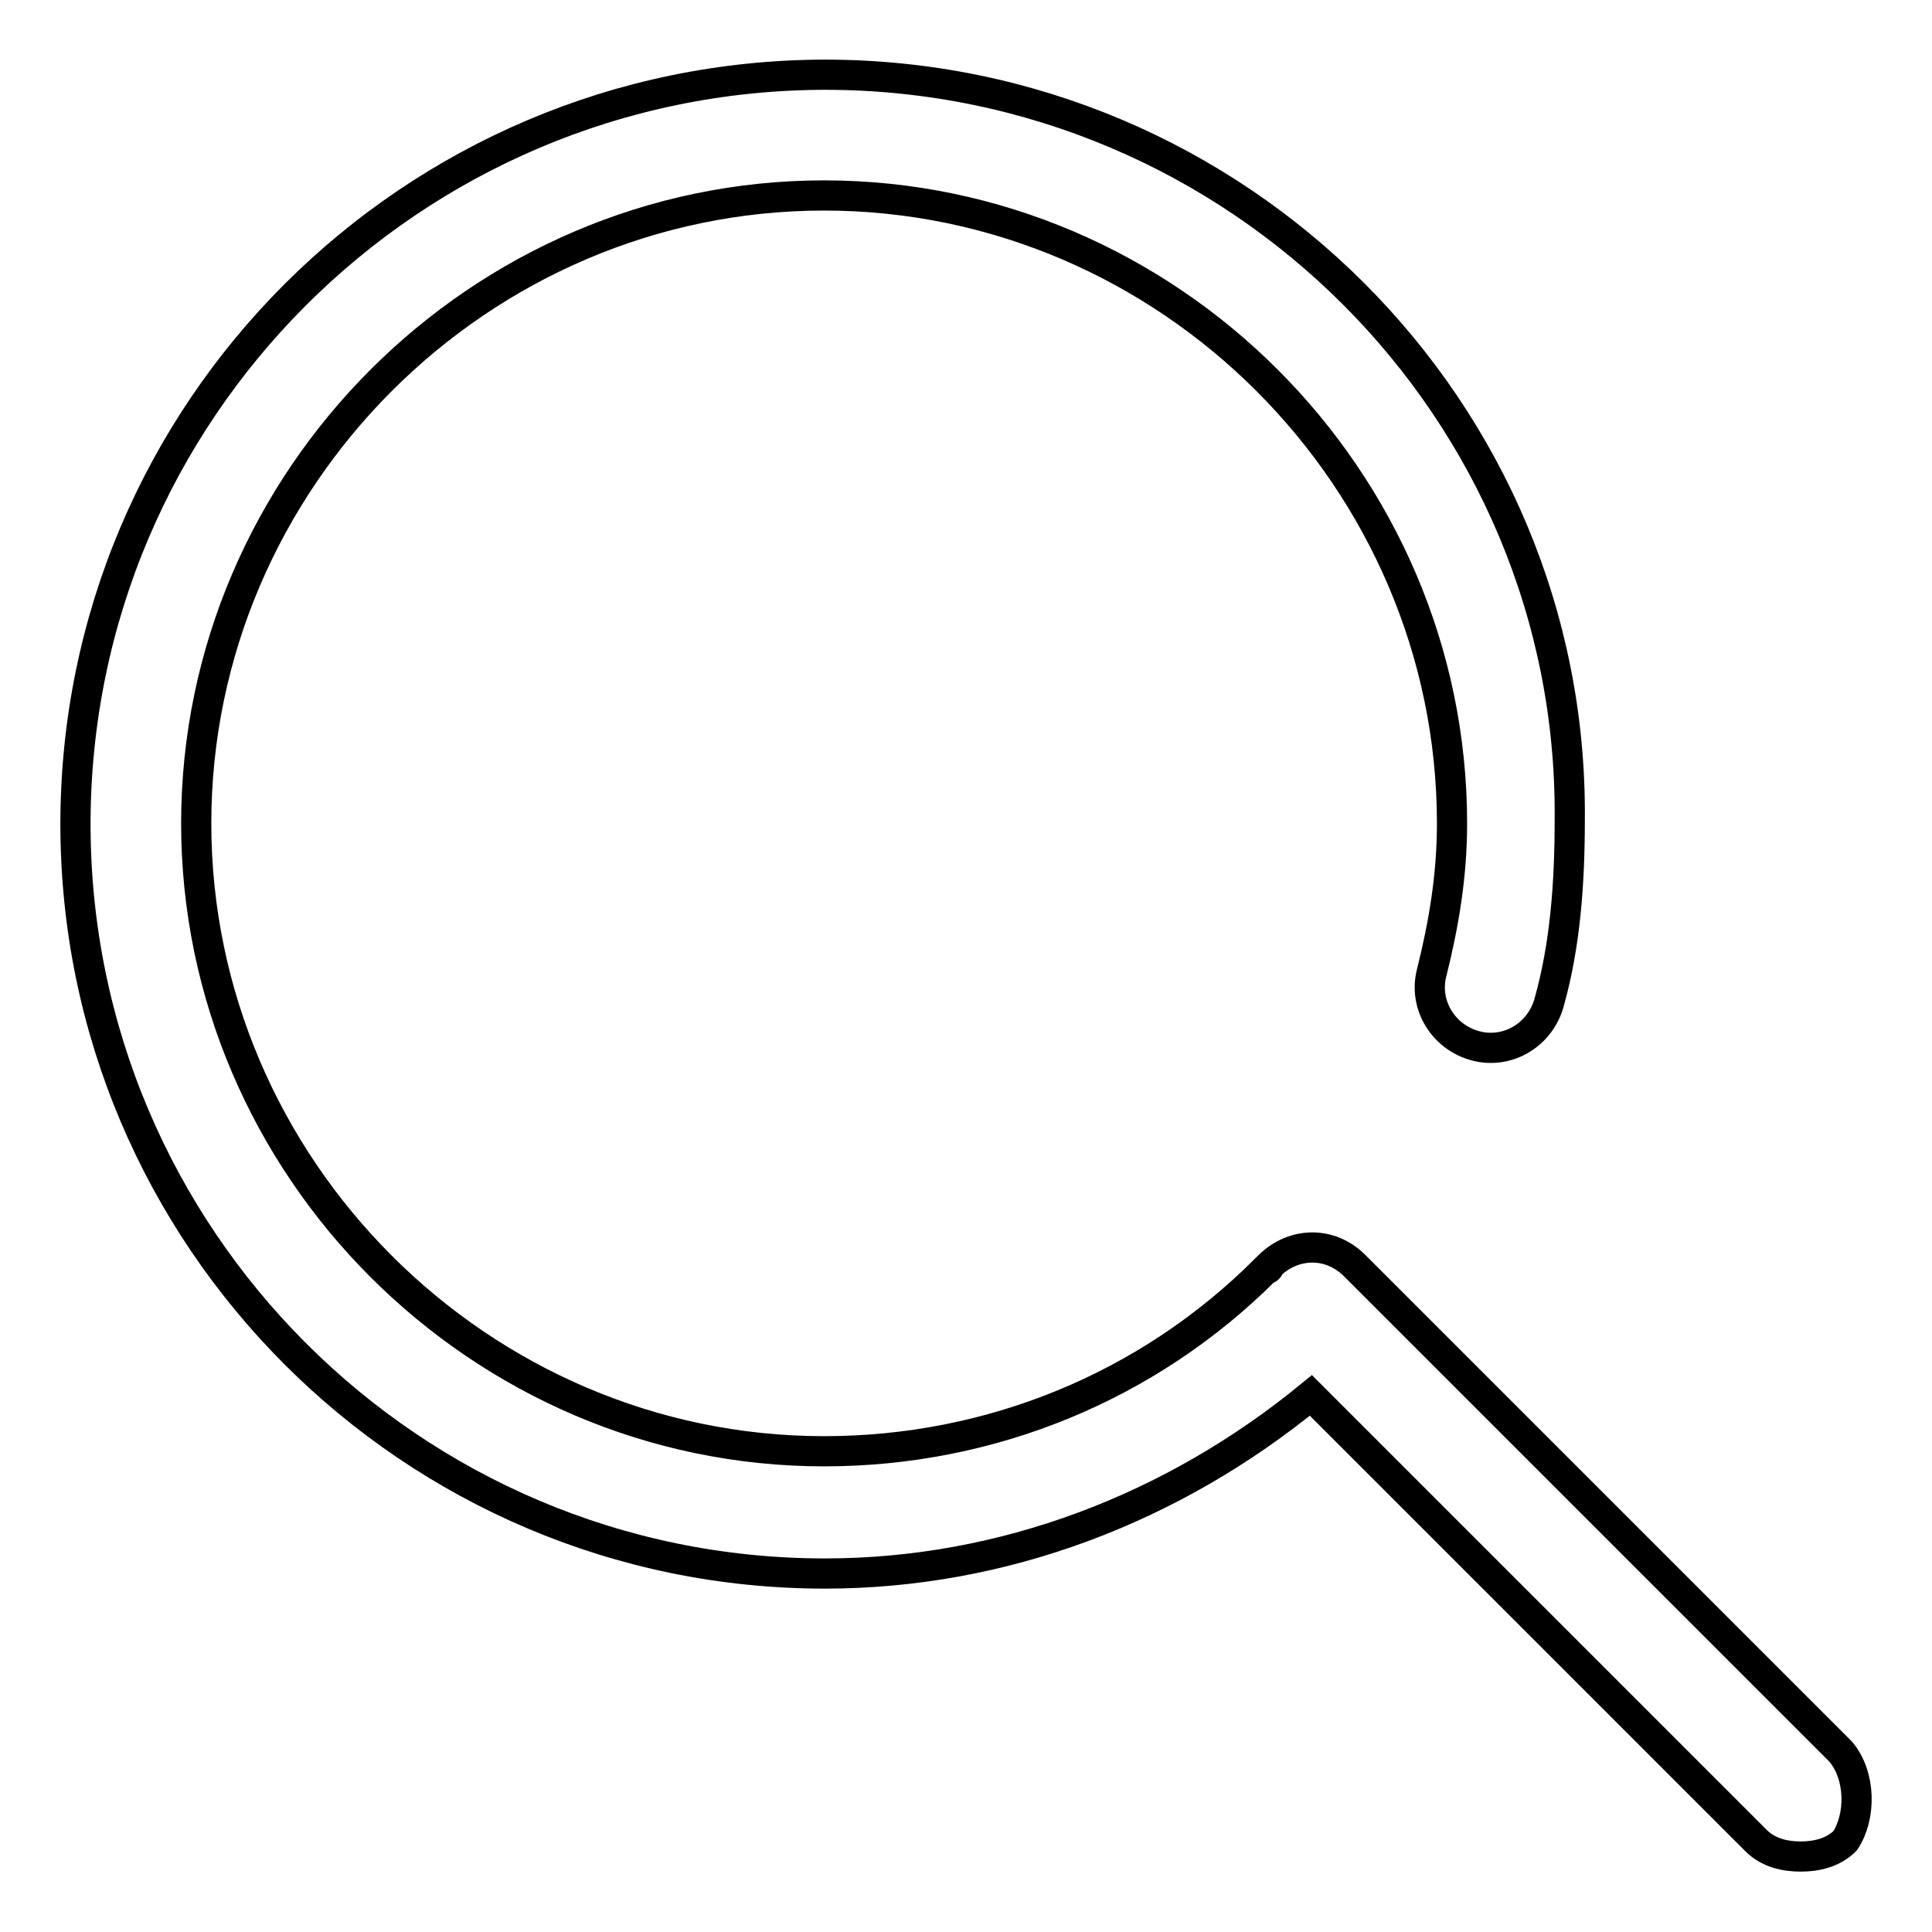 <?xml version="1.0" encoding="utf-8"?>
<!-- Svg Vector Icons : http://www.onlinewebfonts.com/icon -->
<!DOCTYPE svg PUBLIC "-//W3C//DTD SVG 1.1//EN" "http://www.w3.org/Graphics/SVG/1.1/DTD/svg11.dtd">
<svg version="1.1" xmlns="http://www.w3.org/2000/svg" xmlns:xlink="http://www.w3.org/1999/xlink" x="0px" y="0px" viewBox="0 0 256 256" enable-background="new 0 0 256 256" xml:space="preserve">
<g> <path stroke-width="4" fill-opacity="0" stroke="#000000"  d="M243.9,232.1l-64.4-64.4c-3.2-3.2-8-3.2-11.3,0c0,0,0,0.5-0.5,0.5c-15.6,15.6-36.5,24.1-58.5,24.1 c-45.6,0-83.2-37.6-83.2-83.2c0-45.6,37.6-83.2,83.2-83.2s83.2,37.6,83.2,83.2c0,7-1.1,13.4-2.7,19.8c-1.1,4.3,1.6,8.6,5.9,9.7 c4.3,1.1,8.6-1.6,9.7-5.9c2.1-7.5,2.7-15.6,2.7-24.1c0.5-54.2-44-98.7-98.7-98.7C54.5,10,10,54.5,10,109.2 c0,54.7,44.5,99.3,99.3,99.3c23.6,0,46.1-8.6,64.4-23.6l59,59c1.6,1.6,3.8,2.1,5.9,2.1c2.1,0,4.3-0.5,5.9-2.1 C246.6,240.7,246.6,235.3,243.9,232.1L243.9,232.1z"/></g>
</svg>